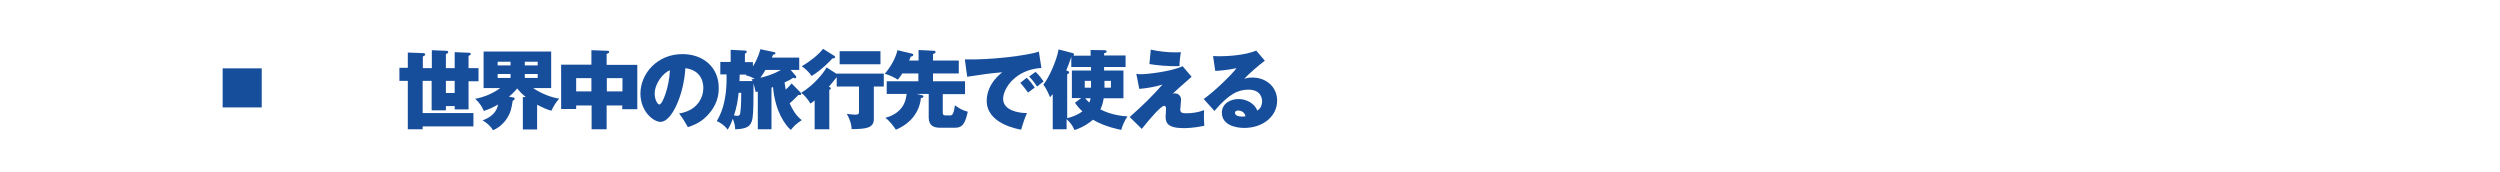 <?xml version="1.0" encoding="utf-8"?>
<!-- Generator: Adobe Illustrator 25.4.6, SVG Export Plug-In . SVG Version: 6.00 Build 0)  -->
<svg version="1.1" id="レイヤー_1" xmlns="http://www.w3.org/2000/svg" xmlns:xlink="http://www.w3.org/1999/xlink" x="0px"
	 y="0px" viewBox="0 0 1280 88" style="enable-background:new 0 0 1280 88;" xml:space="preserve">
<style type="text/css">
	.st0{fill:none;}
	.st1{fill:#174E9C;}
</style>
<rect class="st0" width="1280" height="88"/>
<g>
	<rect x="114" y="35" class="st1" width="20" height="20"/>
	<g>
		<path class="st1" d="M208.9,26.9l7.7,0.3c0.5,0,1.1,0.1,1.1,0.7c0,0.4-0.4,0.7-1.2,1v6h4.6v-9.2l7.3,0.3c0.7,0,1.1,0.2,1.1,0.7
			c0,0.5-0.4,0.6-1.2,1v7.2h4.5v-8.2l7.2,0.3c0.7,0,1,0.1,1,0.7c0,0.4-0.3,0.6-1.1,0.9v6.3h5.1v6.7h-5.1v14.4h-7.1v-1.7h-4.5v2.2
			H221V41.4h-4.6v16.5h26v6.8h-26v1.5h-7.6V41.4h-4.3v-6.7h4.3V26.9z M232.8,41.4h-4.5v6.2h4.5V41.4z"/>
		<path class="st1" d="M269.2,49.7c-2.2-1.8-3.7-3.5-4.4-4.4c-1.6,1.9-3.4,3.6-4.2,4.2l2.2,0.4c0.3,0,0.7,0.1,0.7,0.6
			c0,0.6-0.6,0.9-1,1.1c-0.6,3.8-1,5.9-2.8,8.8c-0.5,0.8-2.9,4.5-7.3,6.3c-0.9-1.8-3.1-3.8-5.3-5.1c6.7-2.4,7.6-6.5,7.9-8.1
			c-2.4,1.4-4.2,2.3-7.3,3.3c-0.7-1.9-2.4-4.5-4.4-6.2c4.6-0.9,9-2.7,12.8-5.5h-8.5V26.4h34.6v18.7h-9.2c3.2,2.3,8.9,4.8,13.3,5.4
			c-1.9,2.2-2.6,3.4-4,6.2c-2.4-0.7-4-1.4-7.3-3.1v12.7h-7.3V49.7H269.2z M261.4,31.6h-6.6v1.9h6.6V31.6z M261.4,37.9h-6.6v2h6.6
			V37.9z M268.7,33.5h6.6v-1.9h-6.6V33.5z M268.7,39.9h6.6v-2h-6.6V39.9z"/>
		<path class="st1" d="M310.7,66.2h-7.8V54H295v1.8h-7.7V33.1h15.5v-7.4l8.3,0.3c0.1,0,0.8,0,0.8,0.6c0,0.6-0.7,0.8-1.3,1v5.6h15.7
			v22.7h-7.7V54h-8V66.2z M302.9,40H295v6.8h7.8V40z M310.7,46.8h8V40h-8V46.8z"/>
		<path class="st1" d="M347.7,58.1c9.5-1.5,12.4-8.3,12.4-13c0-1.3,0-9-9.2-10.2c-0.7,13.1-6.8,27.5-12.7,27.5
			c-3.7,0-10.3-5.4-10.3-14.5c0-10.1,8.5-20.2,21.5-20.2c10.5,0,18.6,6.6,18.6,17.3c0,3.3-0.5,9-6.6,14.9c-3.3,3.2-6.9,4.4-9.2,5.2
			C351.7,64.3,349.8,60.7,347.7,58.1z M335.2,48c0,3.1,1.5,5.5,2.4,5.5c1.6,0,5-8.8,5.4-17.5C339.6,37.2,335.2,42.7,335.2,48z"/>
		<path class="st1" d="M407.4,38.8c0.2,0.2,0.3,0.4,0.3,0.6c0,0.5-0.3,0.7-0.7,0.7c-0.3,0-0.4-0.1-0.9-0.3c-1.1,0.8-1.9,1.3-4.4,2.4
			c0.2,1.6,0.5,3.2,0.6,3.7c1.8-1.7,2.4-2.4,3-3.2l4.7,4.8c0.2,0.2,0.2,0.4,0.2,0.6c0,0.6-0.4,0.6-1.4,0.5c-1.1,1.1-2.8,2.9-4.5,4.3
			c1.5,3.3,3.3,6.4,6.2,8.6c-3,2.1-3.4,2.4-5.6,5c-2.9-2.4-8.1-9.7-9.1-21.9c-0.1,0-0.7,0.2-0.8,0.3v21.3h-7V46.9
			c-0.3,0.1-0.3,0.1-1.1,0.2c-0.4-1.8-0.7-2.9-1.1-4.3c0,8,0,14.7-0.5,17.7c-0.7,4.5-3.3,5.5-8.9,5.7c0-1.1-0.1-2.6-1.2-5.4
			c-1.1,3.1-1.8,4.2-2.6,5.6c-1.9-2.5-4-3.7-5.6-4.4c1.8-3.2,5.3-9.3,5-23.9h-3.2v-6.4h5.3v-6.2l7.5,0.4c0.4,0,0.7,0.2,0.7,0.6
			c0,0.5-0.5,0.8-0.9,1v4.3h4.1V34c2.6-4.2,3.4-7.3,3.8-8.8l7.2,1.5c0.3,0,0.5,0.2,0.5,0.5c0,0.5-0.4,0.7-1.2,0.8
			c-0.4,0.9-0.4,1.1-0.6,1.5h14v6.3h-4.4L407.4,38.8z M378.2,47.5c-0.5,4-0.9,7.1-2.4,11.6c0.6,0.1,1.1,0.2,1.7,0.2
			c1.2,0,1.5-0.7,1.6-2.2c0.4-2.6,0.4-8.1,0.4-9.6H378.2z M385.3,41.5c-0.2-0.4-0.3-0.5-0.5-0.9c0.9-0.1,1.2-0.1,1.6-0.2
			c-1.6-0.9-2.6-1.4-4.5-1.8c0.1-0.2,0.2-0.2,0.3-0.4h-3.5c0,0.8,0,2.4-0.1,3.3H385.3z M391.9,35.8c-0.4,0.7-1.5,2.6-2.6,4
			c0.7-0.1,6.1-1.4,10.5-4H391.9z"/>
		<path class="st1" d="M428.3,37.8v-0.1h24.2v6.6h-5.1V61c0,4.5-3.9,5.1-11.4,5.1c0.1-2.5-1.5-6.5-2.5-7.8c2.4,0.3,3.6,0.4,4.5,0.4
			c1.7,0,1.8-0.6,1.8-1.4V44.3h-11.4v-4.8c-0.6,0.8-3.4,4.2-4,4.9c0.5,0.3,1,0.4,1,0.8s-0.4,0.7-0.8,0.8v20.2h-7.5V51.4
			c-0.7,0.7-1.3,1.1-2.2,1.6c-1-1.8-3-4.3-4.7-5.5c6.2-3.7,11.3-9.8,13-13L428.3,37.8z M427,28.5c0.2,0.1,0.6,0.4,0.6,0.7
			c0,0.7-1.1,0.7-1.4,0.7c-1,1.1-4.9,5.4-10.6,9c-1.3-1.9-3.8-4.2-5.1-5c4.2-2.4,8.6-5.9,10.9-8.9L427,28.5z M450.8,32.9h-20.9v-6.7
			h20.9V32.9z"/>
		<path class="st1" d="M454,48.2v-6.6h16.2v-4H462c-0.9,1.4-1.6,2.3-2.3,3.2c-2-1.3-4.4-2.4-6.7-3c2.9-3.4,5.6-8,6.5-12.1l7.6,1.8
			c0.1,0,0.5,0.2,0.5,0.6c0,0.6-0.5,0.7-1.3,0.9c-0.4,1.1-0.6,1.5-0.8,2h4.8v-5.4l8,0.4c0.4,0,0.7,0.2,0.7,0.7c0,0.5-0.9,0.9-1.3,1
			v3.3h13.2v6.6h-13.2v4h16.4v6.6h-11.4v9.4c0,1.3,0.5,1.5,1.6,1.5h2.1c0.8,0,1.9,0,2.5-5.2c2.5,1.8,3.8,2.5,6.6,3.3
			c-1.5,7-3.2,8.2-6.7,8.2h-7.4c-3,0-5.9-0.8-5.9-5.3v-12h-6.1l2.9,0.7c0.4,0.1,0.5,0.3,0.5,0.6c0,0.6-0.5,0.7-1.3,0.8
			c-0.7,7-5.1,13-12.8,16.2c-0.5-0.7-2.6-4-5.4-6.1c1.5-0.4,5.5-1.5,8.3-5.1c2.2-2.9,2.4-5.8,2.6-7.1H454z"/>
		<path class="st1" d="M533.2,34.8c-13.4,0.8-19.6,10.6-19.6,15.8c0,5.9,7.8,7.3,12.2,7.3c-1.2,2.7-2.3,6.1-3,8.5
			c-2.1-0.4-17.6-3.1-17.6-14.8c0-8.7,7.3-14.1,8-14.6c-6,0.5-10.3,1.1-18,2.3l-1.2-8.9c12.9,0.4,32.5-2,37.9-4L533.2,34.8z
			 M525.7,39.8c1,0.9,3.4,3.9,4.1,5c-0.6,0.4-2.3,1.7-3.4,2.6c-2.8-3.6-3.1-4-4-5L525.7,39.8z M530.2,36.8c1.8,1.5,3.7,4.3,4.1,4.9
			c-2,1.6-2.3,1.8-3.3,2.6c-0.7-1.1-2.6-3.7-4.1-5.1L530.2,36.8z"/>
		<path class="st1" d="M546.4,66.2H539v-18c-0.7,0.8-0.9,1.1-1.4,1.6c-0.5-1.5-2.1-4.8-3.4-6.5c2.8-3.3,6.9-12.5,7.8-18l7.3,1.9
			c0.3,0.1,0.6,0.3,0.6,0.7c0,0.3-0.2,0.4-0.3,0.6h8.8v-2.9l7.3,0.1c0.4,0,0.9,0.2,0.9,0.7s-0.7,0.7-1.3,0.9v1.1h11v5.9h-11v1.8h9.9
			v14.2h-10.1c-0.3,1.7-0.6,3.4-1.7,5.7c5.5,2.9,11.7,3.5,13.9,3.6c-1.3,1.7-2.8,5-3.2,6.9c-0.9-0.2-8.3-1.5-14.5-5.2
			c-1.2,1.1-4.9,3.9-9.5,5.3c-0.6-1.5-1.3-3.1-4-5.6V66.2z M546.4,60.5c3-0.7,5.9-2,7.8-3.5c-1.6-1.4-3-3.1-3.8-4.4l3.2-2.4h-4.8
			V36.1h9.8v-1.8h-10.1v-5.2c-0.8,2.6-1.7,4.8-2.6,7l0.7,0.2c0.5,0.2,0.8,0.4,0.8,0.8s-0.2,0.6-1,0.9V60.5z M558.6,44.9v-3.5h-3.2
			v3.5H558.6z M555.6,50.3c0.3,0.4,0.7,0.8,2.1,2.2c0.3-0.6,0.6-1.5,0.7-2.2H555.6z M565.5,41.4v3.5h3.3v-3.5H565.5z"/>
		<path class="st1" d="M610.1,39.3c-6.7,5.9-7.5,6.6-9.8,8.8c0.3-0.1,0.5-0.3,1.2-0.3c1.5,0,3.2,1,3.2,3.3c0,0.8-0.4,4.2-0.4,5
			c0,1.7,1.1,1.9,3.2,1.9c2.5,0,5.9-0.4,9-1.6c0,1-0.1,1.5-0.1,2.7c0,0.5,0,2.6,0.2,5.3c-5.6,1.2-9.5,1.2-10.6,1.2
			c-8.2,0-9.2-2.8-9.2-5.7c0-0.6,0.2-3.5,0.2-4c0-0.6,0-1.7-1-1.7c-1.5,0-7,6.2-11.4,11.8l-6.2-6.1c6.7-5.9,11.1-10.2,16.8-16.6
			c-4.2,1.3-9,2-11.9,2.2l-1.5-7.7c1.1,0.2,1.9,0.2,2.5,0.2c2.9,0,15.1-1.3,21.2-4.1L610.1,39.3z M589.2,25.4
			c3.9,0.9,8.6,1.4,12.1,1.4c1.3,0,2.2,0,3.3-0.1c-0.2,1.5-0.7,4.4-0.7,7.1c-0.7,0-1.1,0.1-1.8,0.1c-4.1,0-9.5-0.4-13.6-1.1
			L589.2,25.4z"/>
		<path class="st1" d="M647.6,31.1c-2.2,1.5-8.7,7.1-10.6,9.3c0.9-0.3,1.9-0.7,4.2-0.7c7.4,0,12.7,5.1,12.7,11.8
			c0,8.1-7.3,14-16.9,14c-3.5,0-11.4-1.1-11.4-7.8c0-4.9,4.7-7,8.5-7c4.2,0,8.4,2.4,9.6,5.9c1.8-0.9,2.5-3.1,2.5-4.7
			c0-1.2-0.4-6-7-6c-5.1,0-10,2.1-17.4,10.9l-5.5-6.1c6.1-4.4,14.5-12.7,16.8-15.8c-4.4,1-9.9,1.4-10.9,1.4l-1.1-7.6
			c0.8,0,1.8,0.1,3.2,0.1c4.4,0,13.2-0.5,18.9-2.9L647.6,31.1z M633.9,56.6c-1.4,0-1.6,0.8-1.6,1.2c0,1.5,2.3,1.9,3.6,1.9
			c0.9,0,1.5-0.1,1.8-0.2C637.3,57.7,635.8,56.6,633.9,56.6z"/>
	</g>
</g>
</svg>

